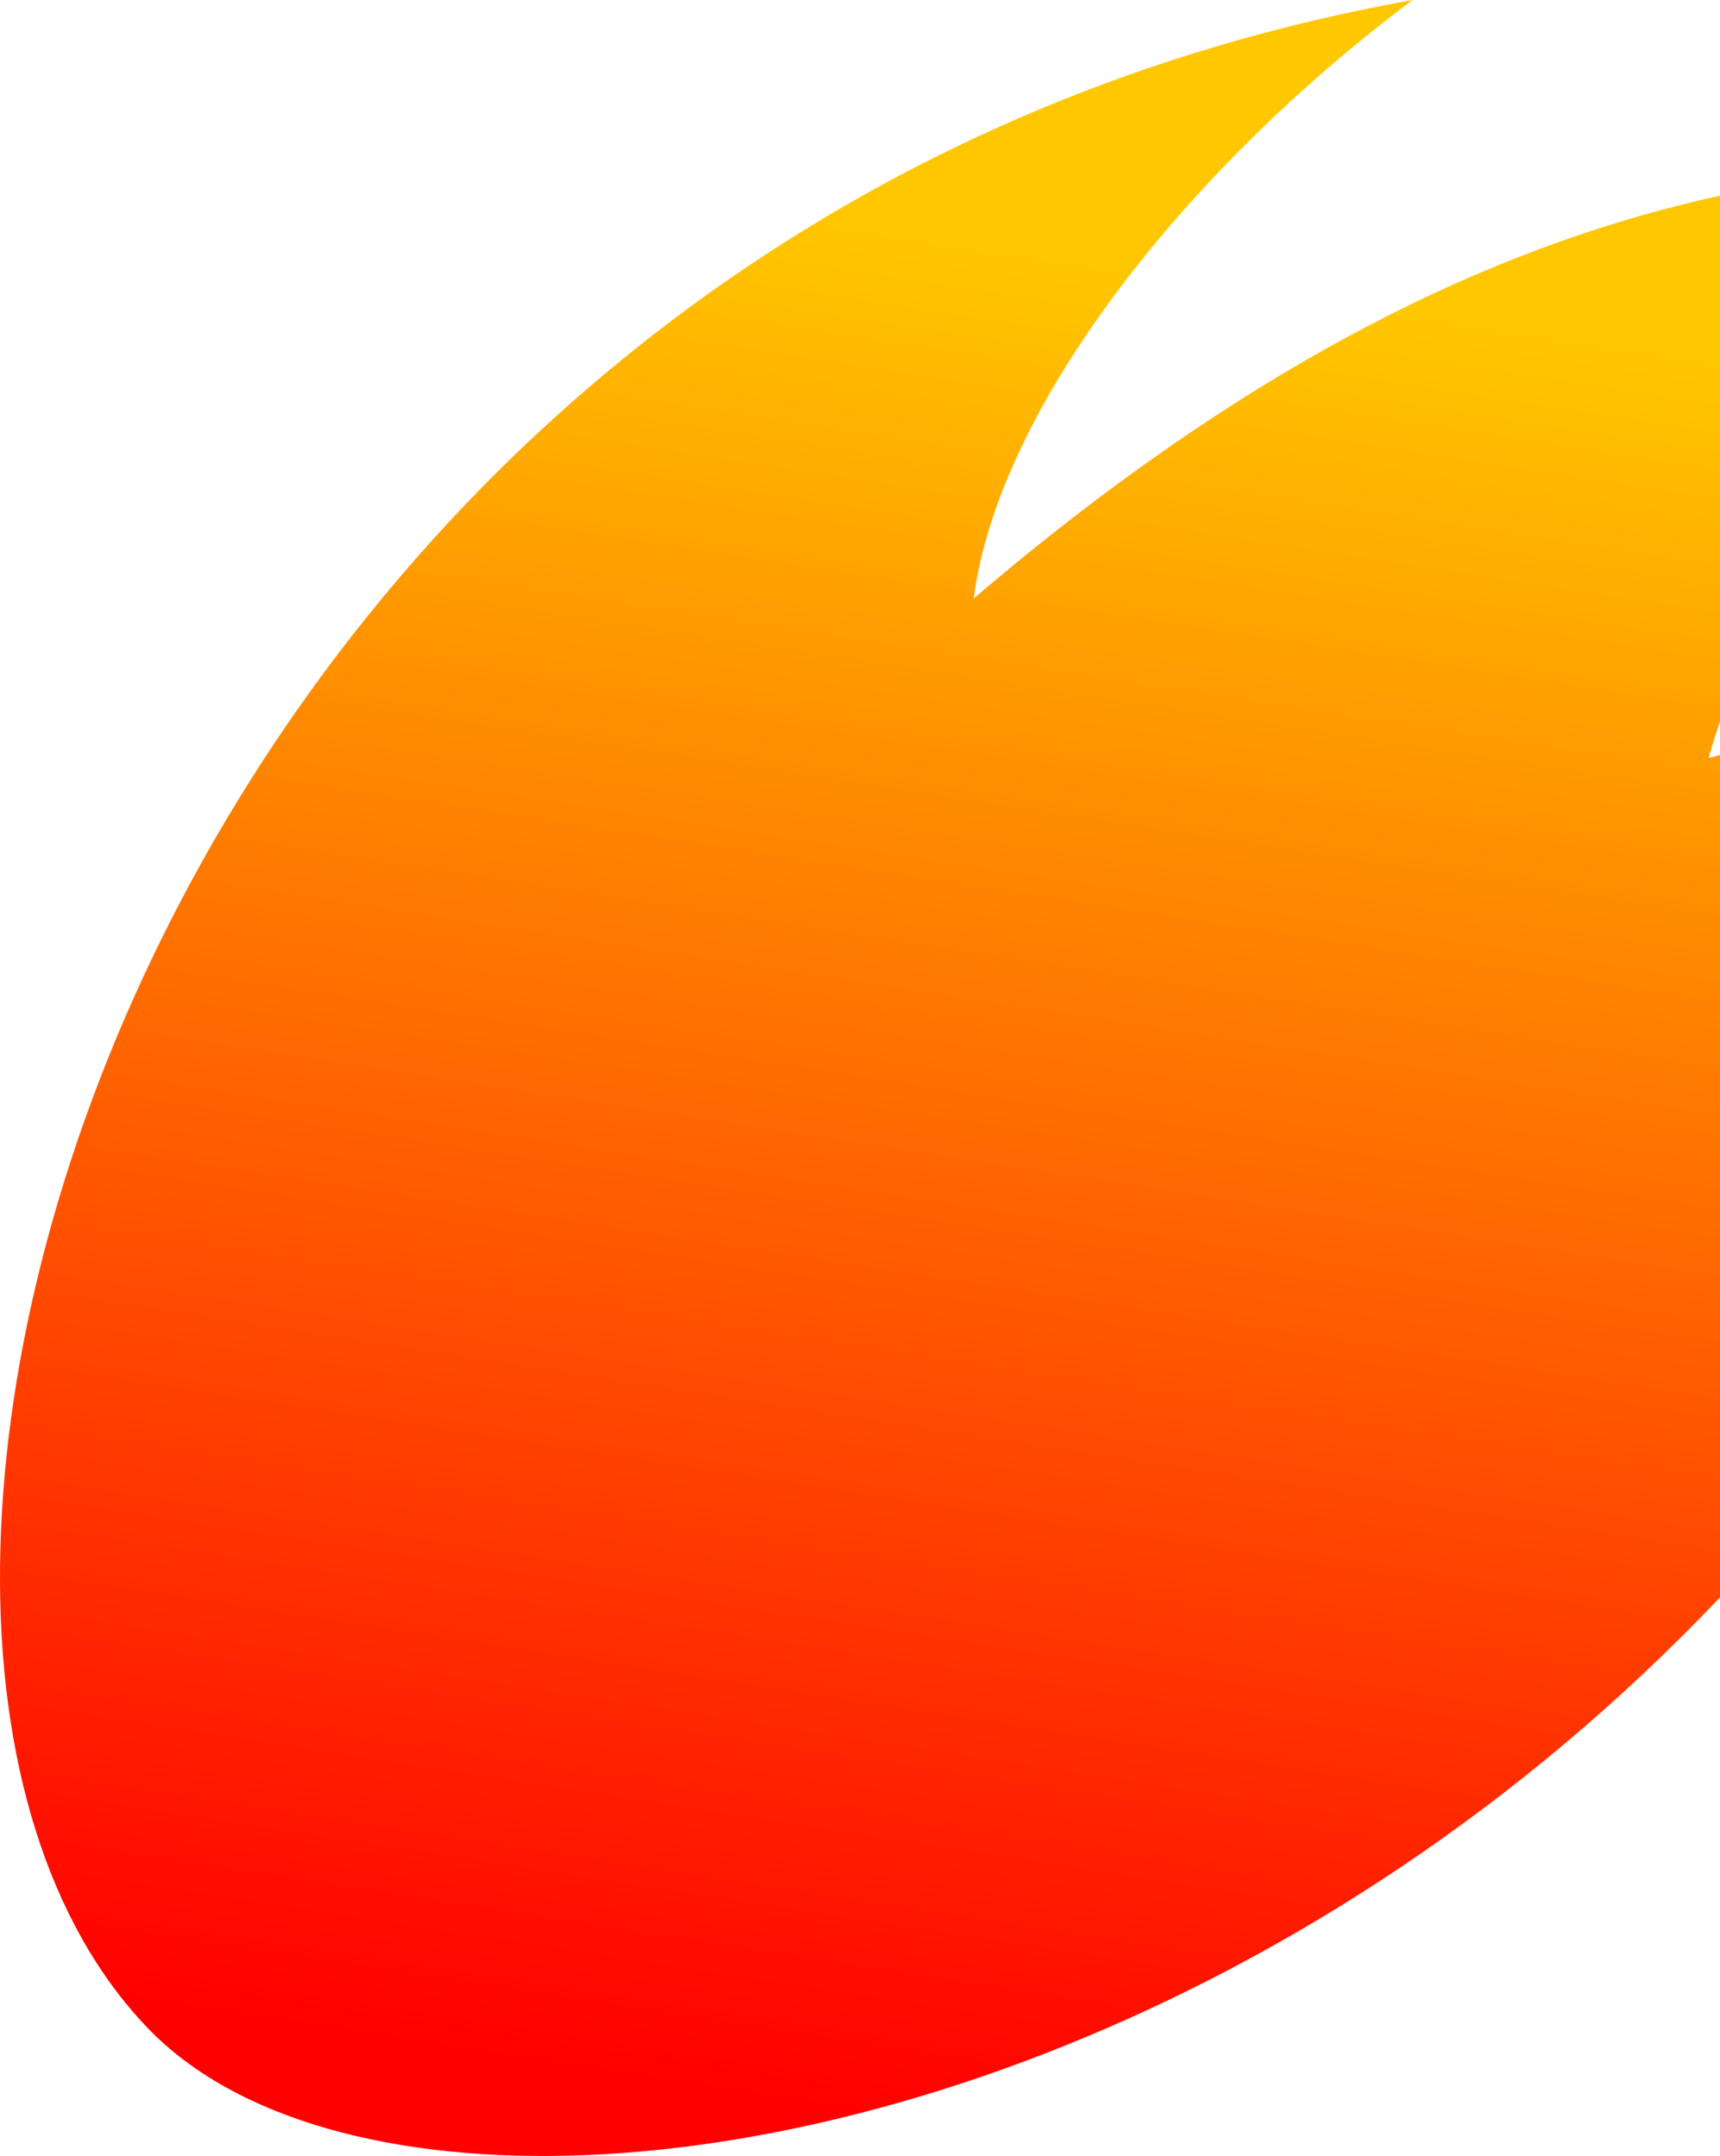<svg width="209" height="262" viewBox="0 0 209 262" fill="none" xmlns="http://www.w3.org/2000/svg">
<path fill-rule="evenodd" clip-rule="evenodd" d="M273.463 60.97C242.399 244.453 60.129 290.625 17.901 246.403C-30.753 195.528 19.536 27.302 171.644 0C144.188 20.534 121.355 49.441 118.311 72.728C182.018 18.297 231.236 16.289 276 22.656C246.176 36.421 216.07 61.543 207.613 92.114C235.859 84.83 255.648 76.341 273.519 61.027L273.463 60.97Z" fill="url(#paint0_linear_1_594)"/>
<defs>
<linearGradient id="paint0_linear_1_594" x1="171.959" y1="38.208" x2="137.374" y2="261.903" gradientUnits="userSpaceOnUse">
<stop stop-color="#FFC700"/>
<stop offset="1" stop-color="#FF0000"/>
</linearGradient>
</defs>
</svg>

